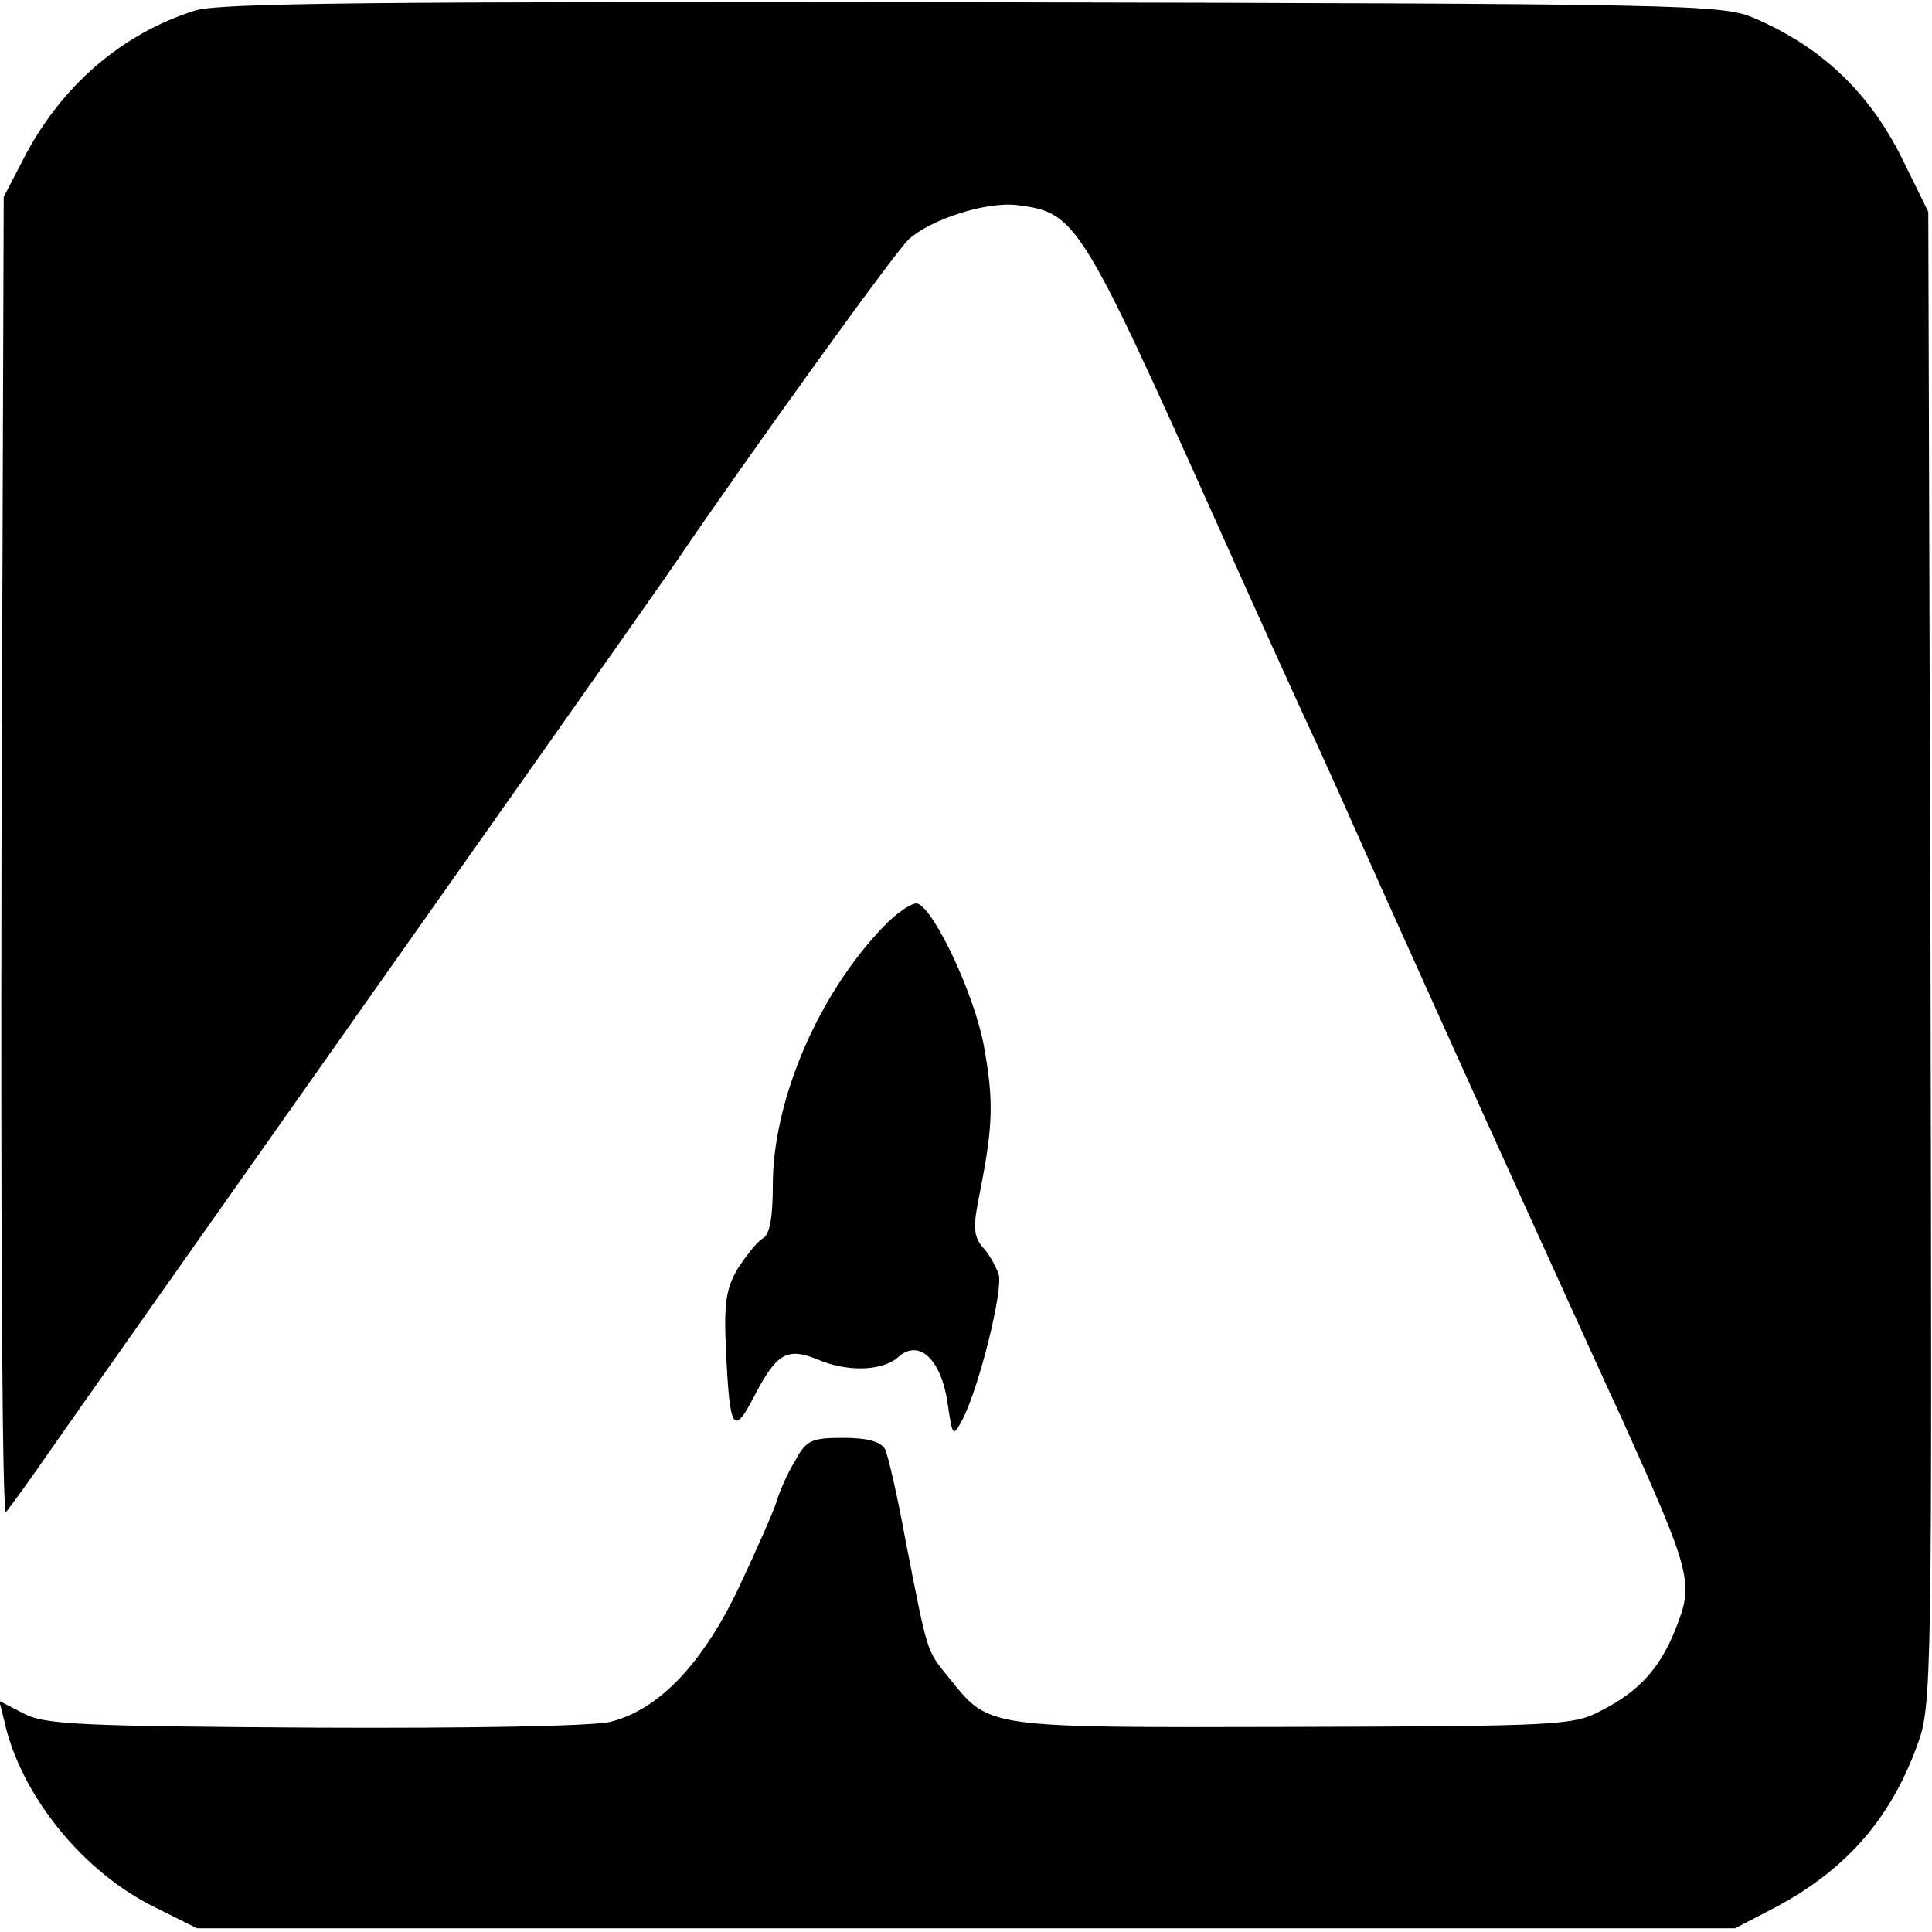 <svg version="1.0" xmlns="http://www.w3.org/2000/svg" width="260pt" height="260pt" viewBox="0 0 260 260"><g transform="translate(0,260) scale(0.1,-0.1)" fill="#000" stroke="none"><path d="M263 2586c-99-31-181-102-231-199l-27-52-3-890C1 932 3 560 8 565c5 6 29 39 54 75s204 290 398 565c451 639 432 613 450 639 86 127 295 418 313 434 30 27 104 51 146 46 79-10 85-19 269-429 49-110 104-231 122-270 18-38 58-128 90-2e2 32-71 115-256 185-410s136-3e2 148-325c93-207 97-220 72-282-21-53-49-84-1e2-110-37-20-58-21-415-22-416-1-408-2-462 65-32 39-29 32-59 184-11 61-24 117-28 125-6 10-24 15-56 15-43 0-50-3-65-31-10-16-21-41-25-55-4-13-27-65-51-116-49-103-108-164-172-180-21-6-193-9-398-8-315 2-364 4-392 19l-33 17 7-28C28 184 112 80 209 33l56-28h1035 1035l52 27c97 51 157 120 193 219 20 53 20 80 18 1059l-3 1005-32 65c-45 94-110 156-203 196-43 18-84 19-1050 21-808 1-1013-1-1047-11z"/><path d="M1188 1352c-88-92-148-234-148-347 0-44-4-67-14-72-7-4-22-23-33-40-16-27-19-47-16-110 5-109 10-117 39-60 29 55 43 64 83 48 41-18 88-16 109 2 28 26 58-1 67-60 7-47 7-48 21-22 22 44 54 172 48 194-4 11-13 28-22 37-12 15-13 27-3 75 18 91 18 123 5 196-13 69-66 182-89 191-7 2-28-12-47-32z"/></g></svg>